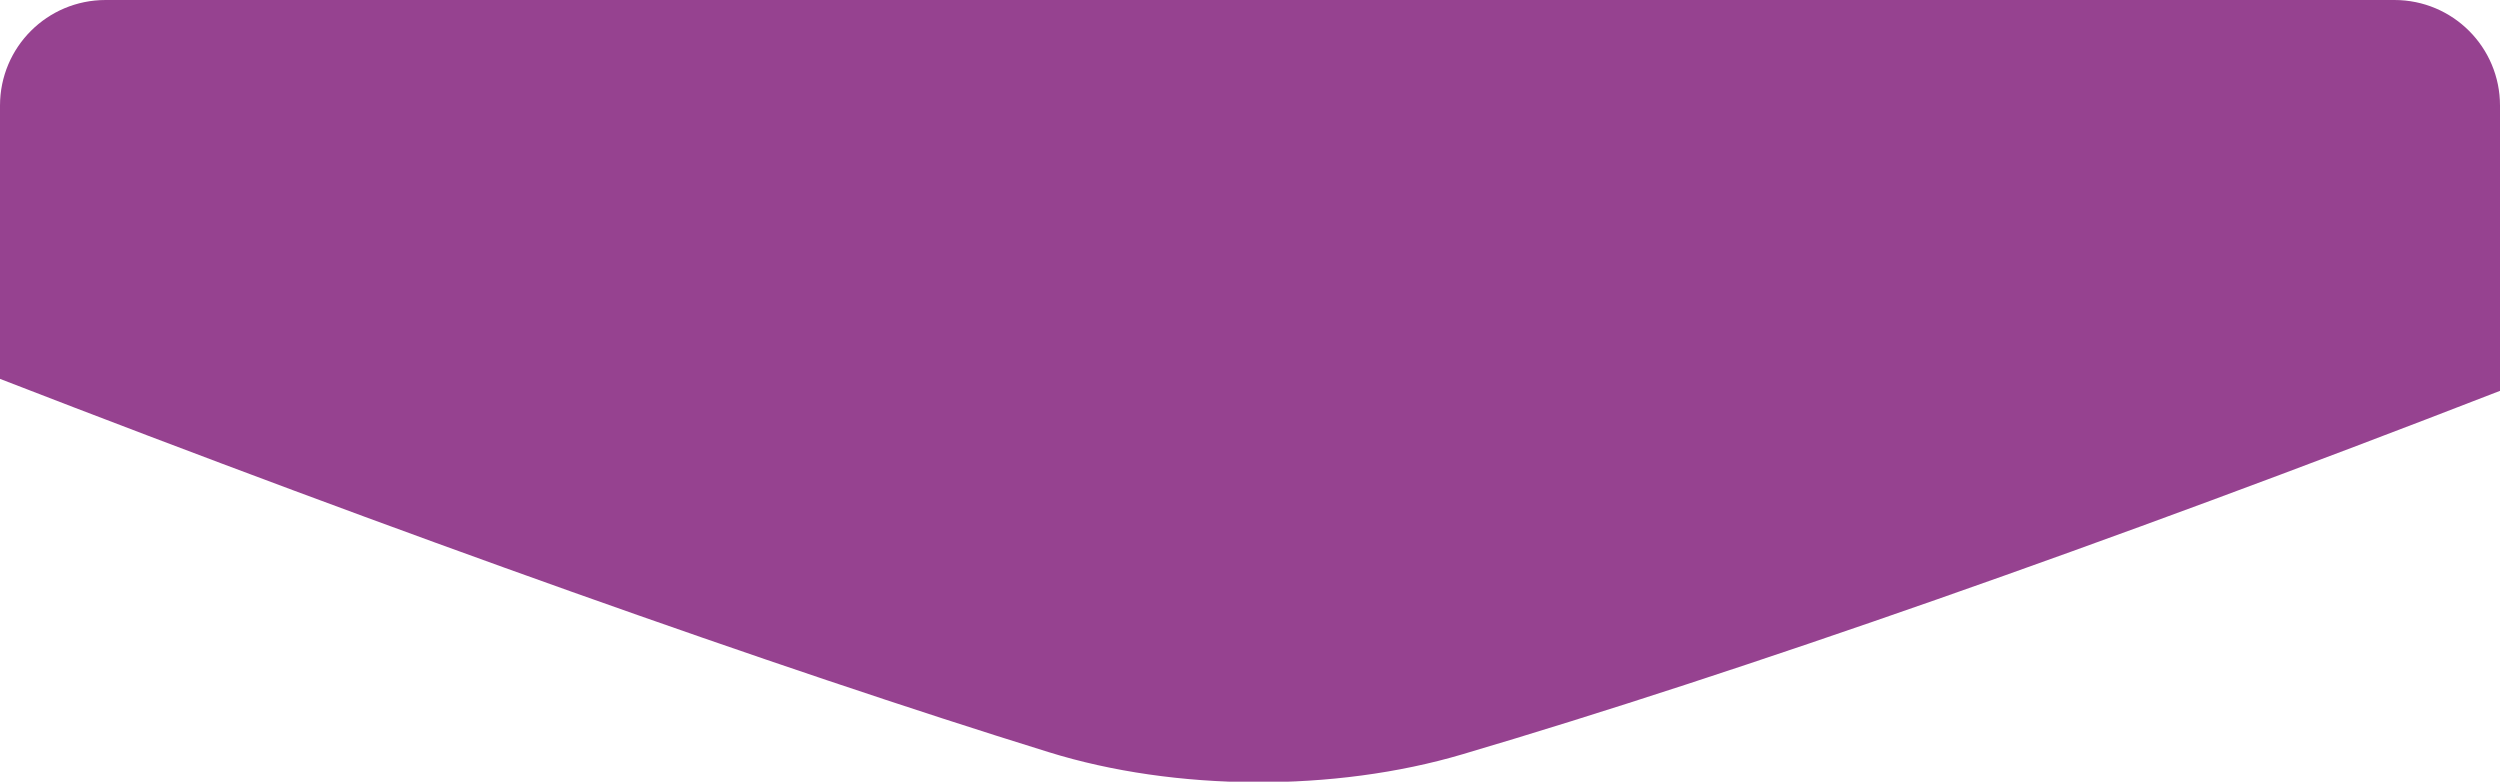 <?xml version="1.0" encoding="UTF-8"?> <svg xmlns="http://www.w3.org/2000/svg" xmlns:xlink="http://www.w3.org/1999/xlink" version="1.1" id="Слой_1" x="0px" y="0px" viewBox="0 0 355 111" style="enable-background:new 0 0 355 111;" xml:space="preserve"> <style type="text/css"> .st0{fill:#964290;} </style> <path id="tSvg5633869586" class="st0" d="M0,15l0,38.8c56.5,21.9,110.5,41.1,148.9,53 c18,5.6,40.6,5.7,58.8,0.3C247,95.5,299.1,77.2,355,55.5V15c0-8.3-6.7-15-15-15H15C6.7,0,0,6.7,0,15z"></path> </svg> 